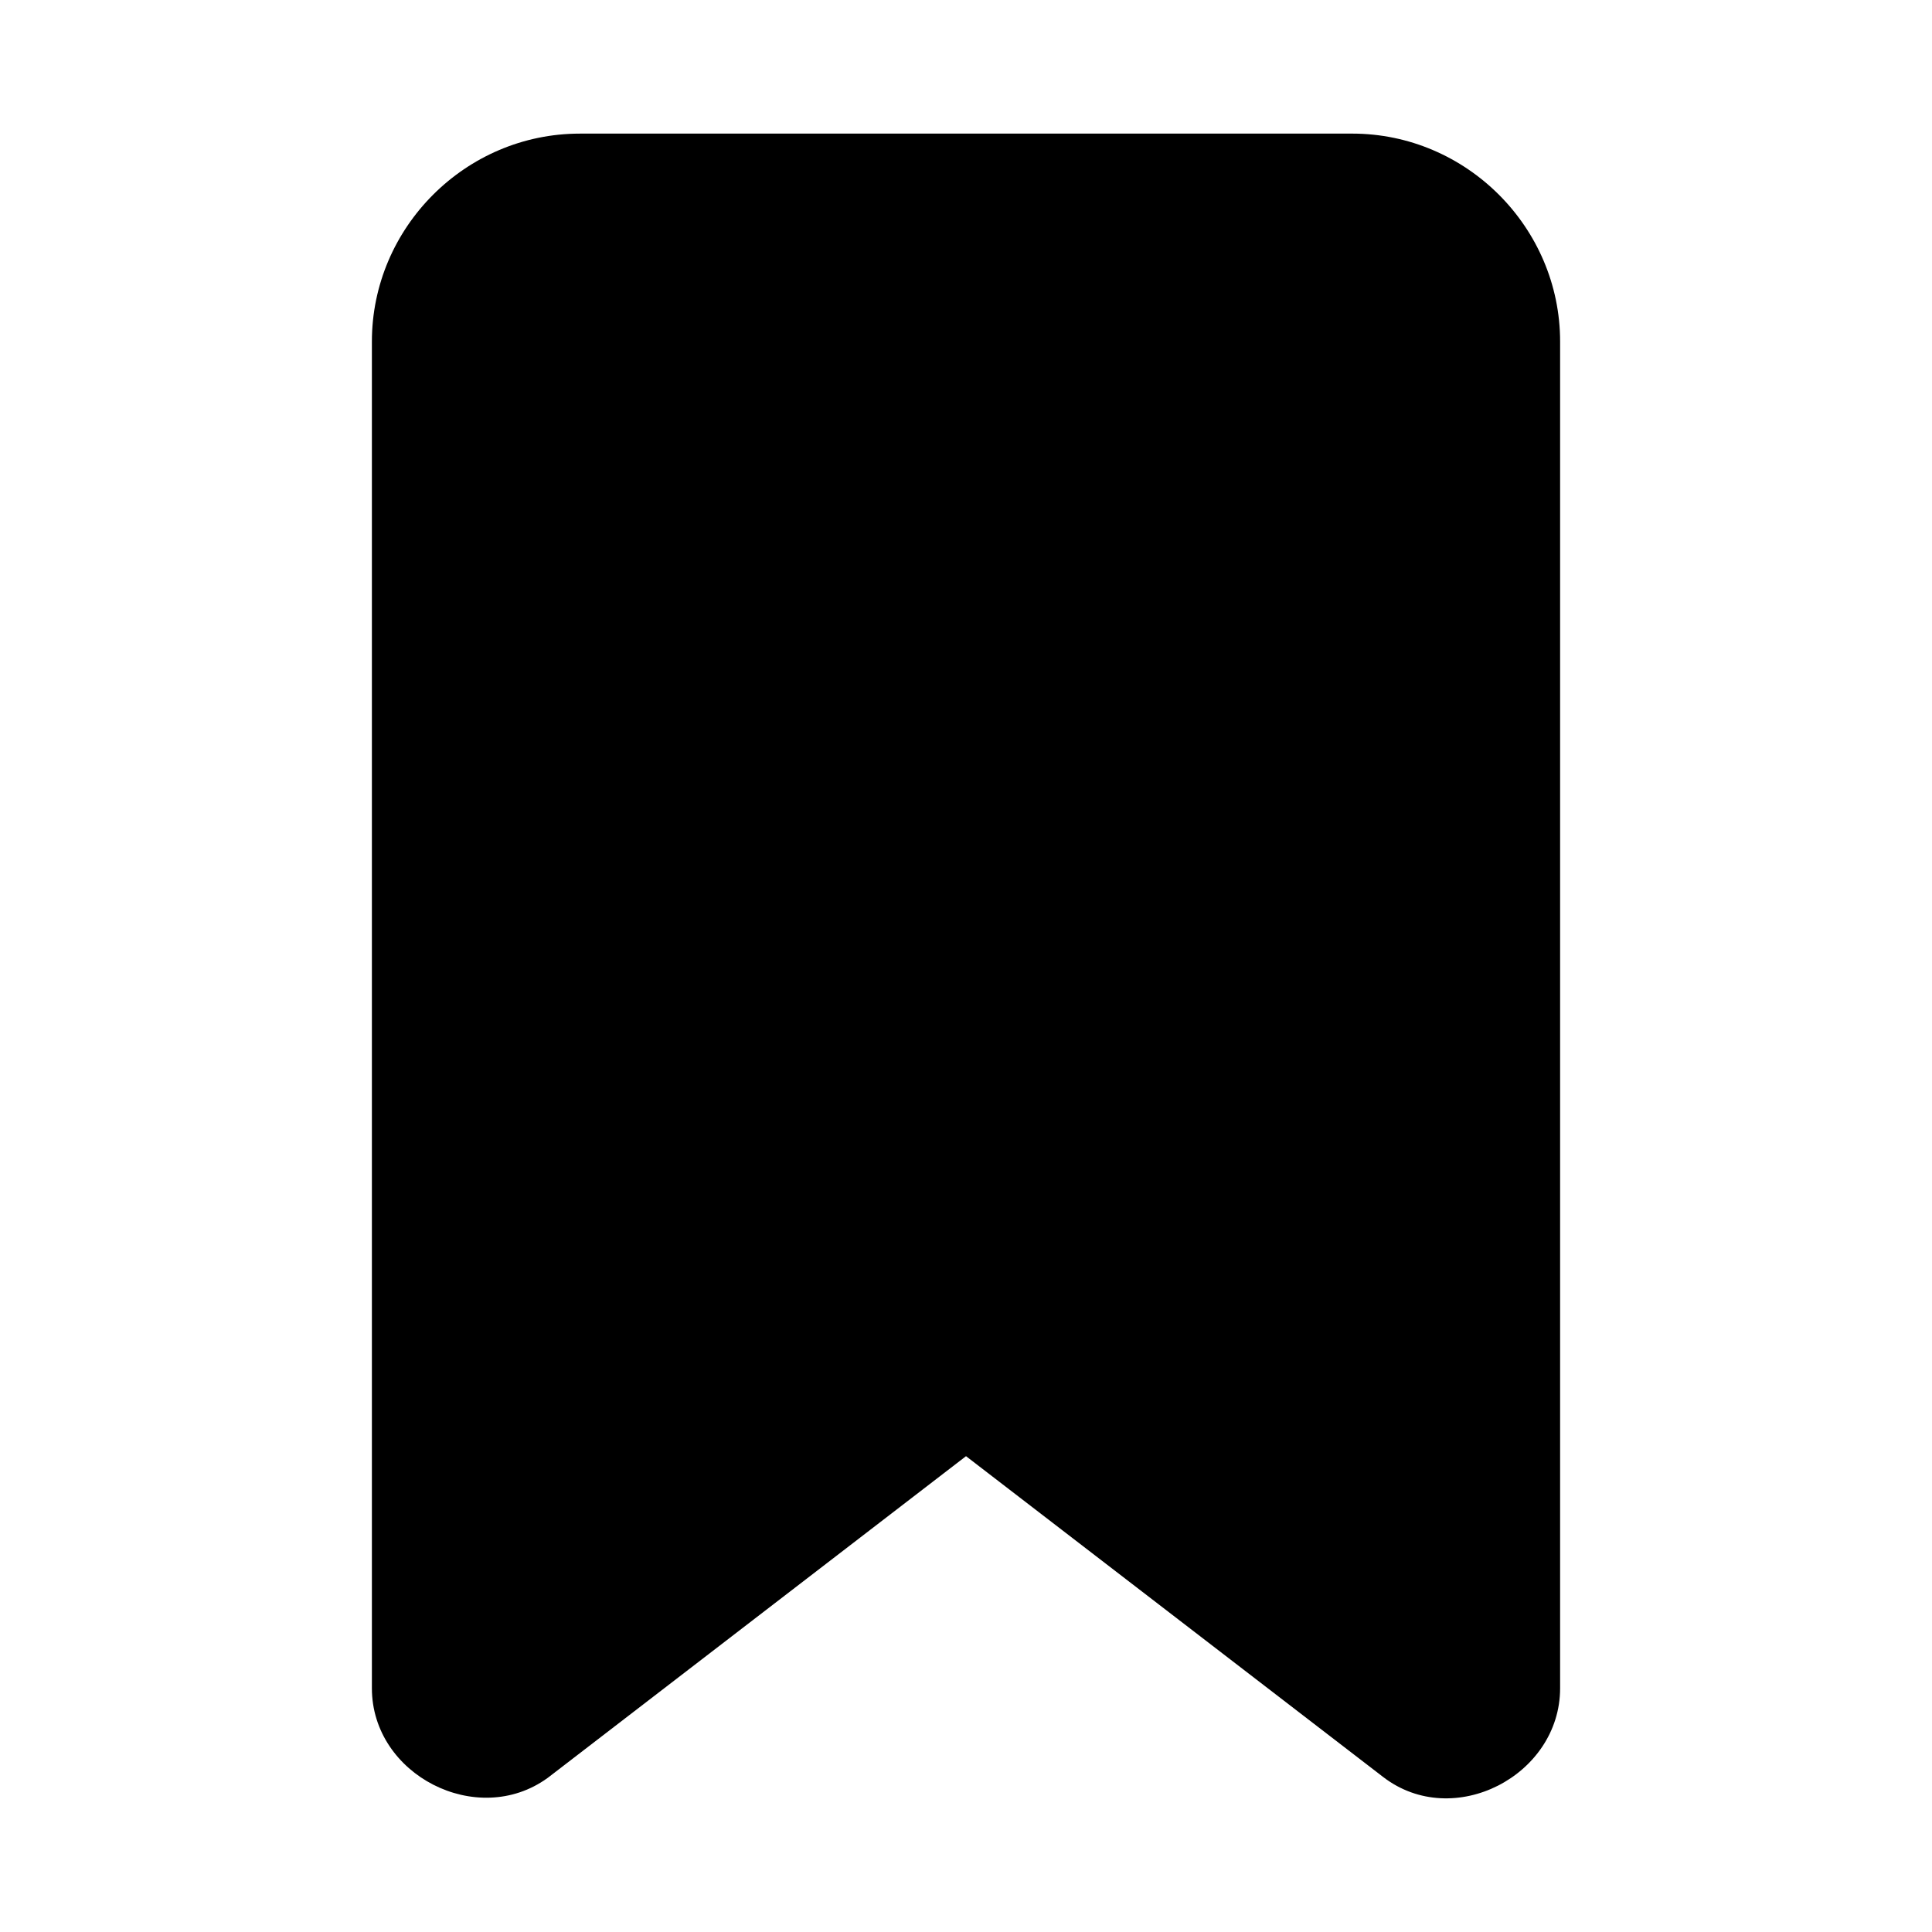 <?xml version="1.0" encoding="UTF-8"?>
<!-- Uploaded to: ICON Repo, www.iconrepo.com, Generator: ICON Repo Mixer Tools -->
<svg fill="#000000" width="800px" height="800px" version="1.1" viewBox="144 144 512 512" xmlns="http://www.w3.org/2000/svg">
 <path d="m297.66 179.41c-30.254 0-55.105 24.848-55.105 55.105v356.89c0 22.98 27.895 37.258 46.523 23.801l0.004-0.004c0.125-0.09 0.246-0.184 0.371-0.277l110.55-85.023 110.55 85.023c18.605 14.312 46.891-0.352 46.891-23.523v-356.89c0-30.254-24.848-55.105-55.105-55.105z"/>
</svg>